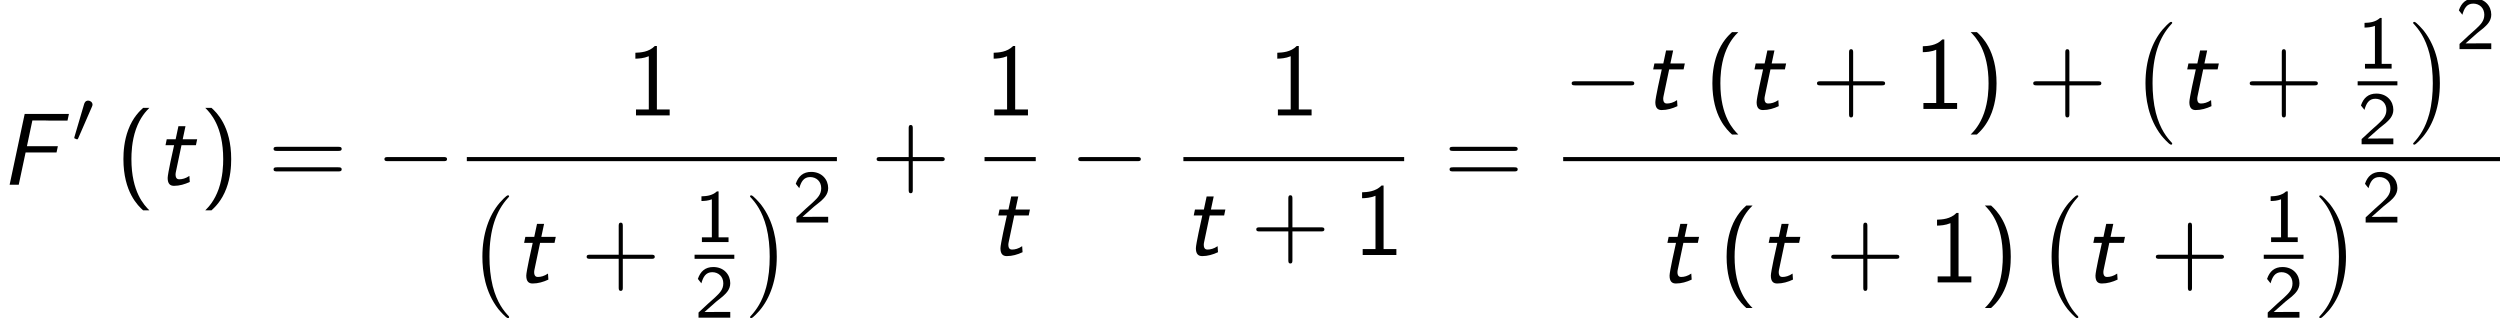 <?xml version='1.0' encoding='UTF-8'?>
<!-- This file was generated by dvisvgm 2.13.3 -->
<svg version='1.1' xmlns='http://www.w3.org/2000/svg' xmlns:xlink='http://www.w3.org/1999/xlink' width='266.278pt' height='33.893pt' viewBox='99.389 69.738 266.278 33.893'>
<defs>
<path id='g5-40' d='M2.956-8.182C2.607-7.855 1.876-7.189 1.375-5.847C.938-4.68 .862-3.524 .862-2.727C.862 .796 2.433 2.247 2.956 2.727H3.622C3.098 2.204 1.713 .796 1.713-2.727C1.713-3.338 1.745-4.615 2.193-5.902C2.64-7.167 3.262-7.822 3.622-8.182H2.956Z'/>
<path id='g5-41' d='M1.276 2.727C1.625 2.4 2.356 1.735 2.858 .393C3.295-.775 3.371-1.931 3.371-2.727C3.371-6.251 1.8-7.702 1.276-8.182H.611C1.135-7.658 2.52-6.251 2.52-2.727C2.52-2.116 2.487-.84 2.04 .447C1.593 1.713 .971 2.367 .611 2.727H1.276Z'/>
<path id='g5-43' d='M4.462-2.509H7.505C7.658-2.509 7.865-2.509 7.865-2.727S7.658-2.945 7.505-2.945H4.462V-6C4.462-6.153 4.462-6.36 4.244-6.36S4.025-6.153 4.025-6V-2.945H.971C.818-2.945 .611-2.945 .611-2.727S.818-2.509 .971-2.509H4.025V.545C4.025 .698 4.025 .905 4.244 .905S4.462 .698 4.462 .545V-2.509Z'/>
<path id='g5-49' d='M3.262-7.396H3.044C2.4-6.731 1.495-6.698 .971-6.676V-6.044C1.331-6.055 1.855-6.076 2.4-6.305V-.633H1.036V0H4.625V-.633H3.262V-7.396Z'/>
<path id='g5-61' d='M7.495-3.6C7.658-3.6 7.865-3.6 7.865-3.818S7.658-4.036 7.505-4.036H.971C.818-4.036 .611-4.036 .611-3.818S.818-3.6 .982-3.6H7.495ZM7.505-1.418C7.658-1.418 7.865-1.418 7.865-1.636S7.658-1.855 7.495-1.855H.982C.818-1.855 .611-1.855 .611-1.636S.818-1.418 .971-1.418H7.505Z'/>
<path id='g2-48' d='M2.112-3.778C2.152-3.881 2.184-3.937 2.184-4.017C2.184-4.28 1.945-4.455 1.722-4.455C1.403-4.455 1.315-4.176 1.283-4.065L.271-.63C.239-.534 .239-.51 .239-.502C.239-.43 .287-.414 .367-.391C.51-.327 .526-.327 .542-.327C.566-.327 .614-.327 .669-.462L2.112-3.778Z'/>
<path id='g3-0' d='M7.189-2.509C7.375-2.509 7.571-2.509 7.571-2.727S7.375-2.945 7.189-2.945H1.287C1.102-2.945 .905-2.945 .905-2.727S1.102-2.509 1.287-2.509H7.189Z'/>
<path id='g0-70' d='M2.727-3.436H6.022L6.164-4.102H2.869L3.447-6.84H4.876C5.007-6.84 5.138-6.829 5.269-6.829H7.189L7.342-7.538H2.629L1.025 0H1.996L2.727-3.436Z'/>
<path id='g0-116' d='M2.804-4.211H4.342L4.473-4.844H2.935L3.229-6.229H2.476L2.182-4.844H1.233L1.102-4.211H2.018C1.876-3.589 1.331-1.135 1.331-.72C1.331-.098 1.593 .12 2.007 .12C2.585 .12 3.153-.044 3.687-.295L3.644-.938C3.251-.665 2.869-.578 2.585-.578C2.465-.578 2.171-.578 2.171-1.091C2.171-1.2 2.193-1.287 2.204-1.353L2.804-4.211Z'/>
<path id='g4-49' d='M2.558-5.396H2.383C1.865-4.918 1.211-4.886 .733-4.87V-4.368C1.044-4.376 1.443-4.392 1.841-4.551V-.502H.781V0H3.618V-.502H2.558V-5.396Z'/>
<path id='g4-50' d='M2.256-.614C2.16-.614 2.064-.606 1.969-.606H1.06L2.295-1.698C2.439-1.825 2.829-2.12 2.981-2.248C3.332-2.566 3.802-2.981 3.802-3.674C3.802-4.575 3.132-5.396 1.993-5.396C1.148-5.396 .622-4.941 .351-4.129L.725-3.658C.909-4.328 1.188-4.846 1.881-4.846C2.55-4.846 3.061-4.376 3.061-3.658C3.061-2.997 2.67-2.622 2.192-2.168C2.032-2.008 1.602-1.65 1.435-1.49C1.203-1.283 .654-.749 .422-.55V0H3.802V-.614H2.256Z'/>
<path id='g1-0' d='M4.505 12.535C4.505 12.491 4.484 12.469 4.462 12.436C3.96 11.902 3.218 11.018 2.76 9.24C2.509 8.247 2.411 7.124 2.411 6.109C2.411 3.24 3.098 1.233 4.407-.185C4.505-.284 4.505-.305 4.505-.327C4.505-.436 4.418-.436 4.375-.436C4.211-.436 3.622 .218 3.48 .382C2.367 1.702 1.658 3.665 1.658 6.098C1.658 7.647 1.931 9.84 3.36 11.684C3.469 11.815 4.178 12.644 4.375 12.644C4.418 12.644 4.505 12.644 4.505 12.535Z'/>
<path id='g1-1' d='M3.327 6.109C3.327 4.56 3.055 2.367 1.625 .524C1.516 .393 .807-.436 .611-.436C.556-.436 .48-.415 .48-.327C.48-.284 .502-.251 .545-.218C1.069 .349 1.778 1.233 2.225 2.967C2.476 3.96 2.575 5.084 2.575 6.098C2.575 7.2 2.476 8.313 2.193 9.382C1.778 10.909 1.135 11.782 .578 12.393C.48 12.491 .48 12.513 .48 12.535C.48 12.622 .556 12.644 .611 12.644C.775 12.644 1.375 11.978 1.505 11.825C2.618 10.505 3.327 8.542 3.327 6.109Z'/>
</defs>
<g id='page1'>
<use x='99.389' y='89.412' xlink:href='#g0-70'/>
<use x='107.06' y='84.908' xlink:href='#g2-48'/>
<use x='111.673' y='89.412' xlink:href='#g5-40'/>
<use x='115.916' y='89.412' xlink:href='#g0-116'/>
<use x='120.643' y='89.412' xlink:href='#g5-41'/>
<use x='127.916' y='89.412' xlink:href='#g5-61'/>
<use x='139.431' y='89.412' xlink:href='#g3-0'/>
<use x='166.093' y='82.032' xlink:href='#g5-49'/>
<rect x='149.111' y='86.467' height='.436' width='39.418'/>
<use x='149.111' y='90.977' xlink:href='#g1-0'/>
<use x='154.111' y='99.814' xlink:href='#g0-116'/>
<use x='161.263' y='99.814' xlink:href='#g5-43'/>
<use x='173.368' y='95.518' xlink:href='#g4-49'/>
<rect x='173.368' y='96.868' height='.436' width='4.234'/>
<use x='173.368' y='103.575' xlink:href='#g4-50'/>
<use x='178.797' y='90.977' xlink:href='#g1-1'/>
<use x='183.797' y='93.443' xlink:href='#g4-50'/>
<use x='192.149' y='89.412' xlink:href='#g5-43'/>
<use x='204.254' y='82.032' xlink:href='#g5-49'/>
<rect x='204.254' y='86.467' height='.436' width='5.455'/>
<use x='204.617' y='96.896' xlink:href='#g0-116'/>
<use x='213.328' y='89.412' xlink:href='#g3-0'/>
<use x='234.463' y='82.032' xlink:href='#g5-49'/>
<rect x='225.433' y='86.467' height='.436' width='23.515'/>
<use x='225.433' y='96.896' xlink:href='#g0-116'/>
<use x='232.585' y='96.896' xlink:href='#g5-43'/>
<use x='243.494' y='96.896' xlink:href='#g5-49'/>
<use x='253.174' y='89.412' xlink:href='#g5-61'/>
<use x='265.885' y='81.34' xlink:href='#g3-0'/>
<use x='274.369' y='81.34' xlink:href='#g0-116'/>
<use x='280.915' y='81.34' xlink:href='#g5-40'/>
<use x='285.158' y='81.34' xlink:href='#g0-116'/>
<use x='292.309' y='81.34' xlink:href='#g5-43'/>
<use x='303.218' y='81.34' xlink:href='#g5-49'/>
<use x='308.673' y='81.34' xlink:href='#g5-41'/>
<use x='315.34' y='81.34' xlink:href='#g5-43'/>
<use x='326.249' y='72.503' xlink:href='#g1-0'/>
<use x='331.249' y='81.34' xlink:href='#g0-116'/>
<use x='338.4' y='81.34' xlink:href='#g5-43'/>
<use x='350.505' y='77.044' xlink:href='#g4-49'/>
<rect x='350.505' y='78.394' height='.436' width='4.234'/>
<use x='350.505' y='85.102' xlink:href='#g4-50'/>
<use x='355.935' y='72.503' xlink:href='#g1-1'/>
<use x='360.935' y='74.969' xlink:href='#g4-50'/>
<rect x='265.885' y='86.467' height='.436' width='99.782'/>
<use x='275.885' y='99.814' xlink:href='#g0-116'/>
<use x='282.43' y='99.814' xlink:href='#g5-40'/>
<use x='286.673' y='99.814' xlink:href='#g0-116'/>
<use x='293.824' y='99.814' xlink:href='#g5-43'/>
<use x='304.734' y='99.814' xlink:href='#g5-49'/>
<use x='310.188' y='99.814' xlink:href='#g5-41'/>
<use x='316.249' y='90.977' xlink:href='#g1-0'/>
<use x='321.249' y='99.814' xlink:href='#g0-116'/>
<use x='328.4' y='99.814' xlink:href='#g5-43'/>
<use x='340.505' y='95.518' xlink:href='#g4-49'/>
<rect x='340.505' y='96.868' height='.436' width='4.234'/>
<use x='340.505' y='103.575' xlink:href='#g4-50'/>
<use x='345.935' y='90.977' xlink:href='#g1-1'/>
<use x='350.935' y='93.443' xlink:href='#g4-50'/>
</g>
</svg><!--Rendered by QuickLaTeX.com-->